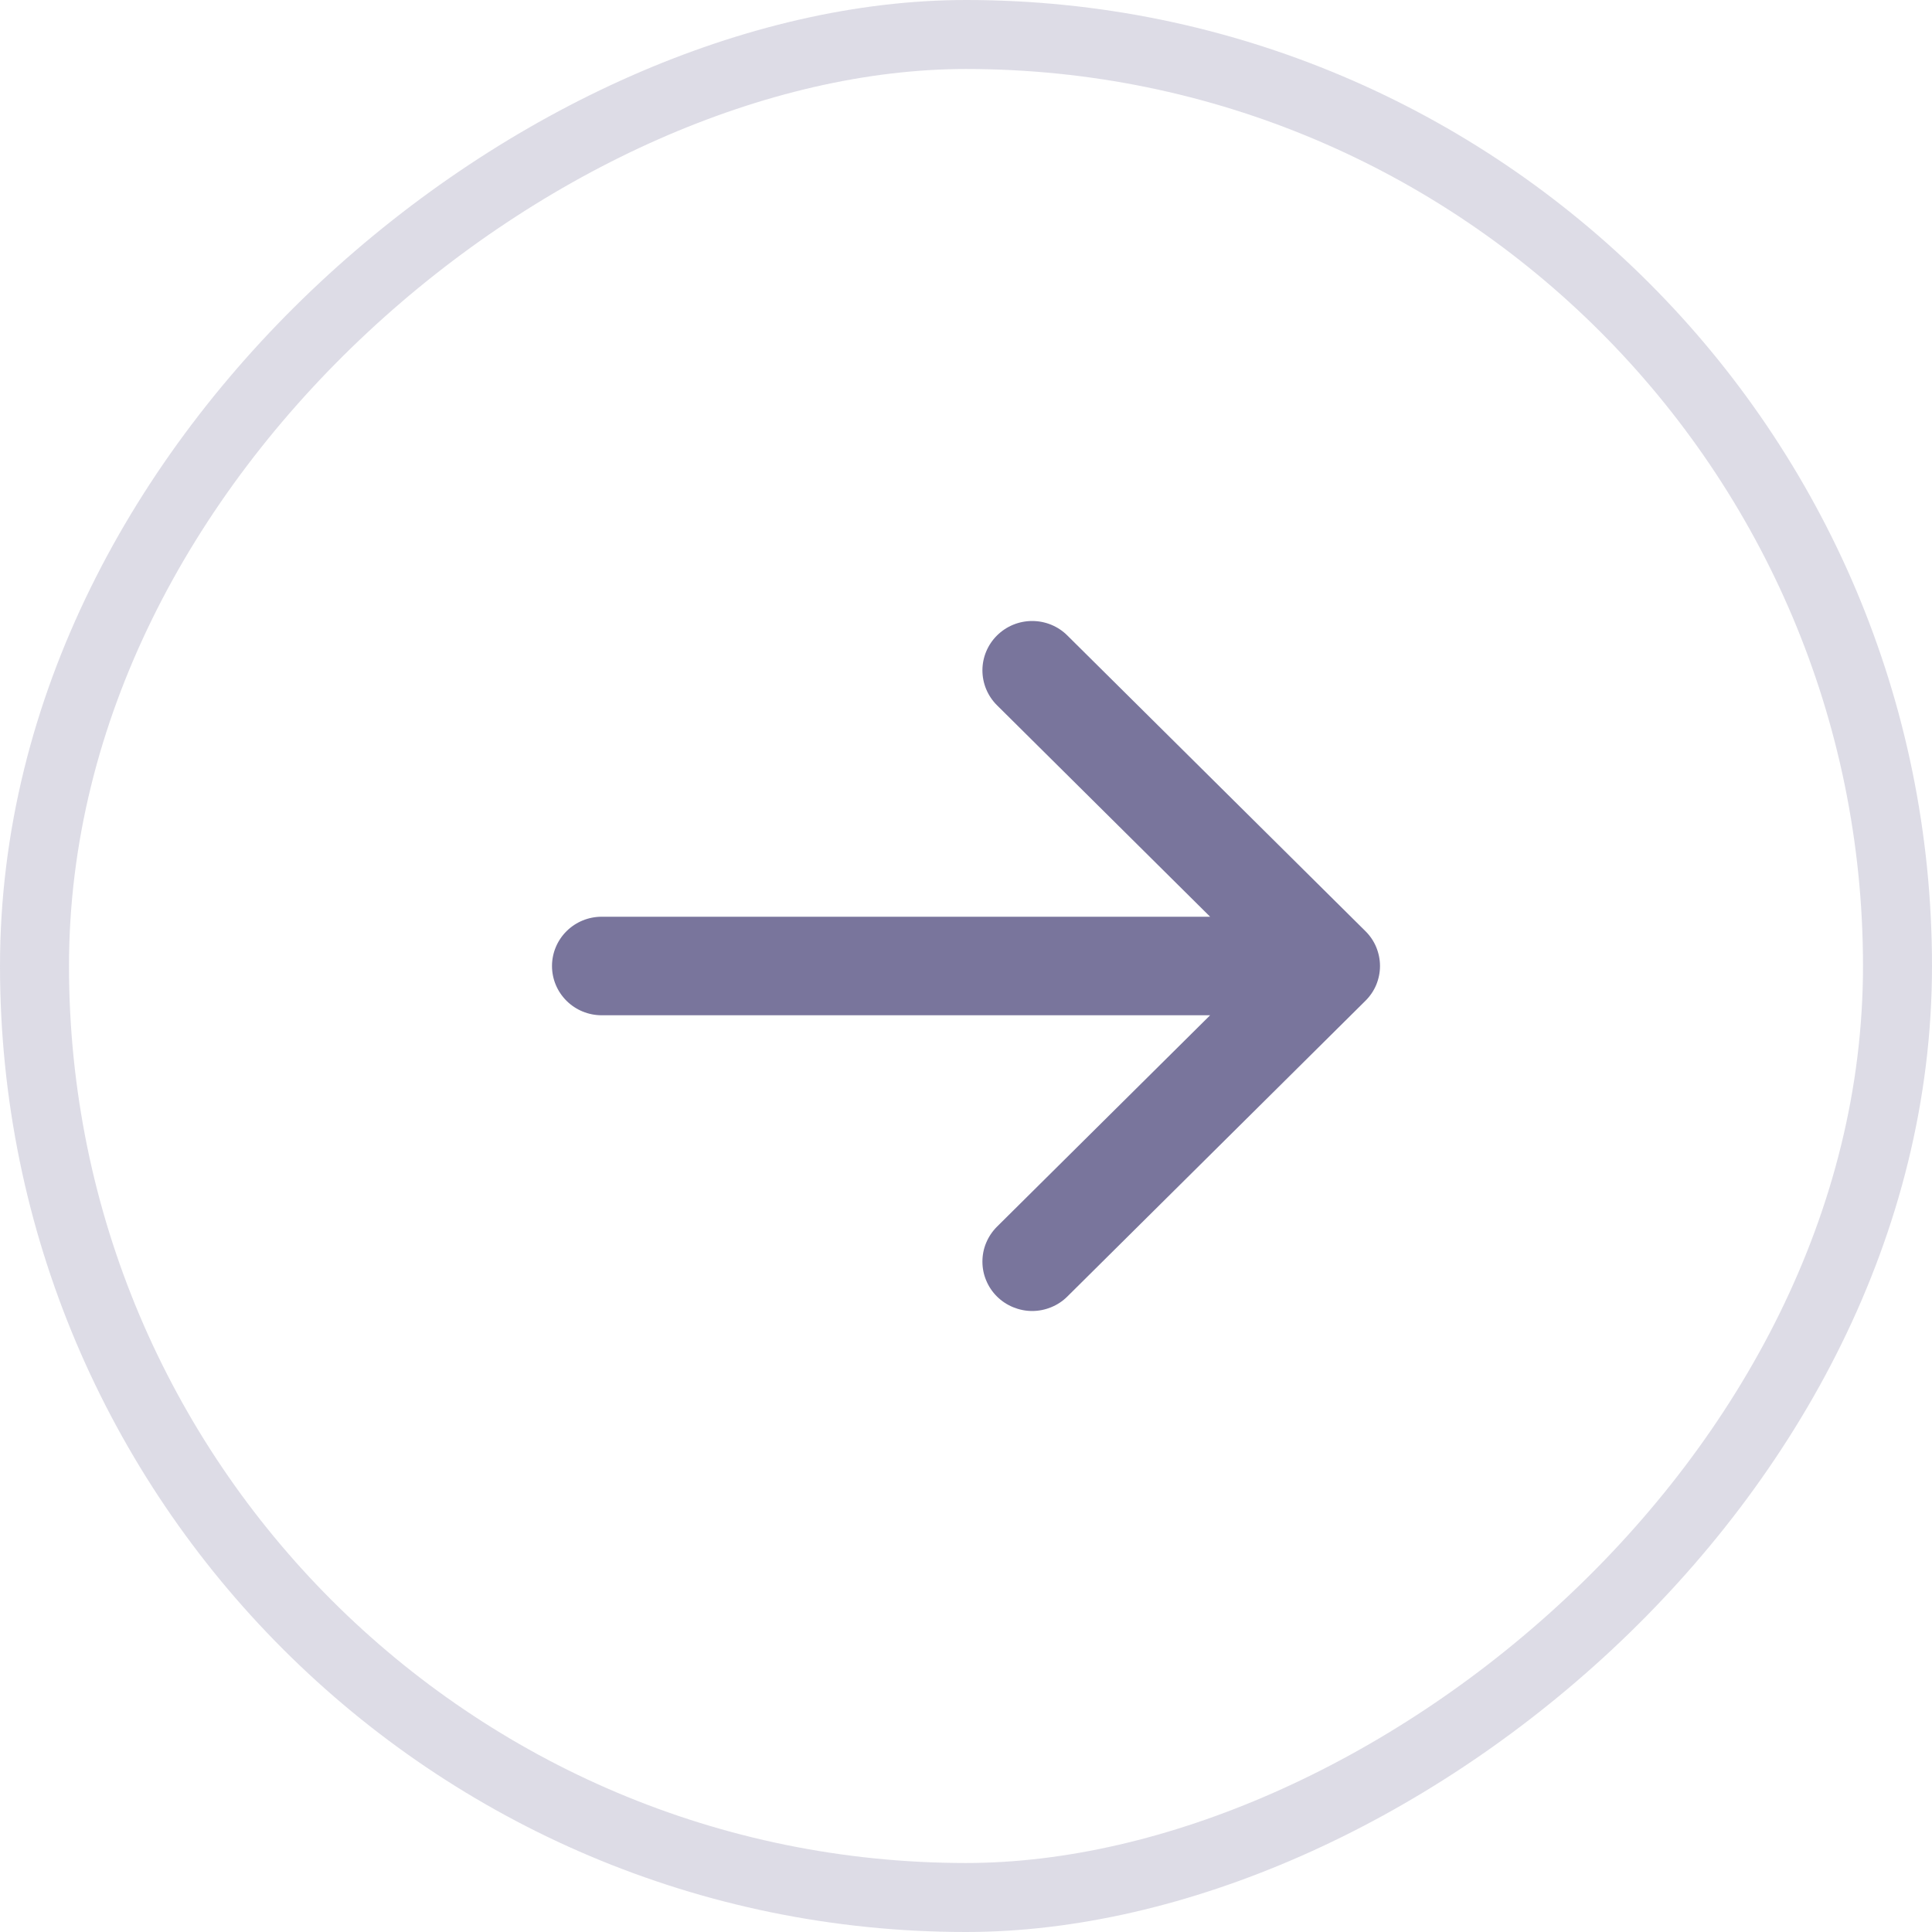 <svg width="28" height="28" viewBox="0 0 28 28" fill="none" xmlns="http://www.w3.org/2000/svg">
<rect x="27.5" y="0.5" width="27" height="27" rx="13.5" transform="rotate(90 27.5 0.5)" stroke="#79759C" stroke-opacity="0.25"/>
<path d="M14.449 18.79C14.382 18.724 14.329 18.645 14.293 18.558C14.256 18.471 14.238 18.378 14.238 18.284C14.238 18.19 14.256 18.097 14.293 18.01C14.329 17.924 14.382 17.845 14.449 17.778L17.538 14.714L8.72 14.714C8.529 14.714 8.346 14.639 8.211 14.505C8.076 14.371 8 14.19 8 14C8 13.811 8.076 13.629 8.211 13.495C8.346 13.361 8.529 13.286 8.72 13.286L17.538 13.286L14.449 10.221C14.314 10.087 14.238 9.905 14.238 9.715C14.238 9.526 14.314 9.344 14.449 9.21C14.585 9.075 14.768 9 14.959 9C15.15 9 15.334 9.075 15.469 9.21L19.788 13.494C19.855 13.56 19.909 13.639 19.945 13.726C19.981 13.813 20 13.906 20 14C20 14.094 19.981 14.187 19.945 14.274C19.909 14.36 19.855 14.439 19.788 14.505L15.469 18.79C15.402 18.857 15.323 18.909 15.235 18.945C15.148 18.981 15.054 19 14.959 19C14.864 19 14.771 18.981 14.683 18.945C14.596 18.909 14.516 18.857 14.449 18.79Z" fill="#79759C"/>
</svg>
